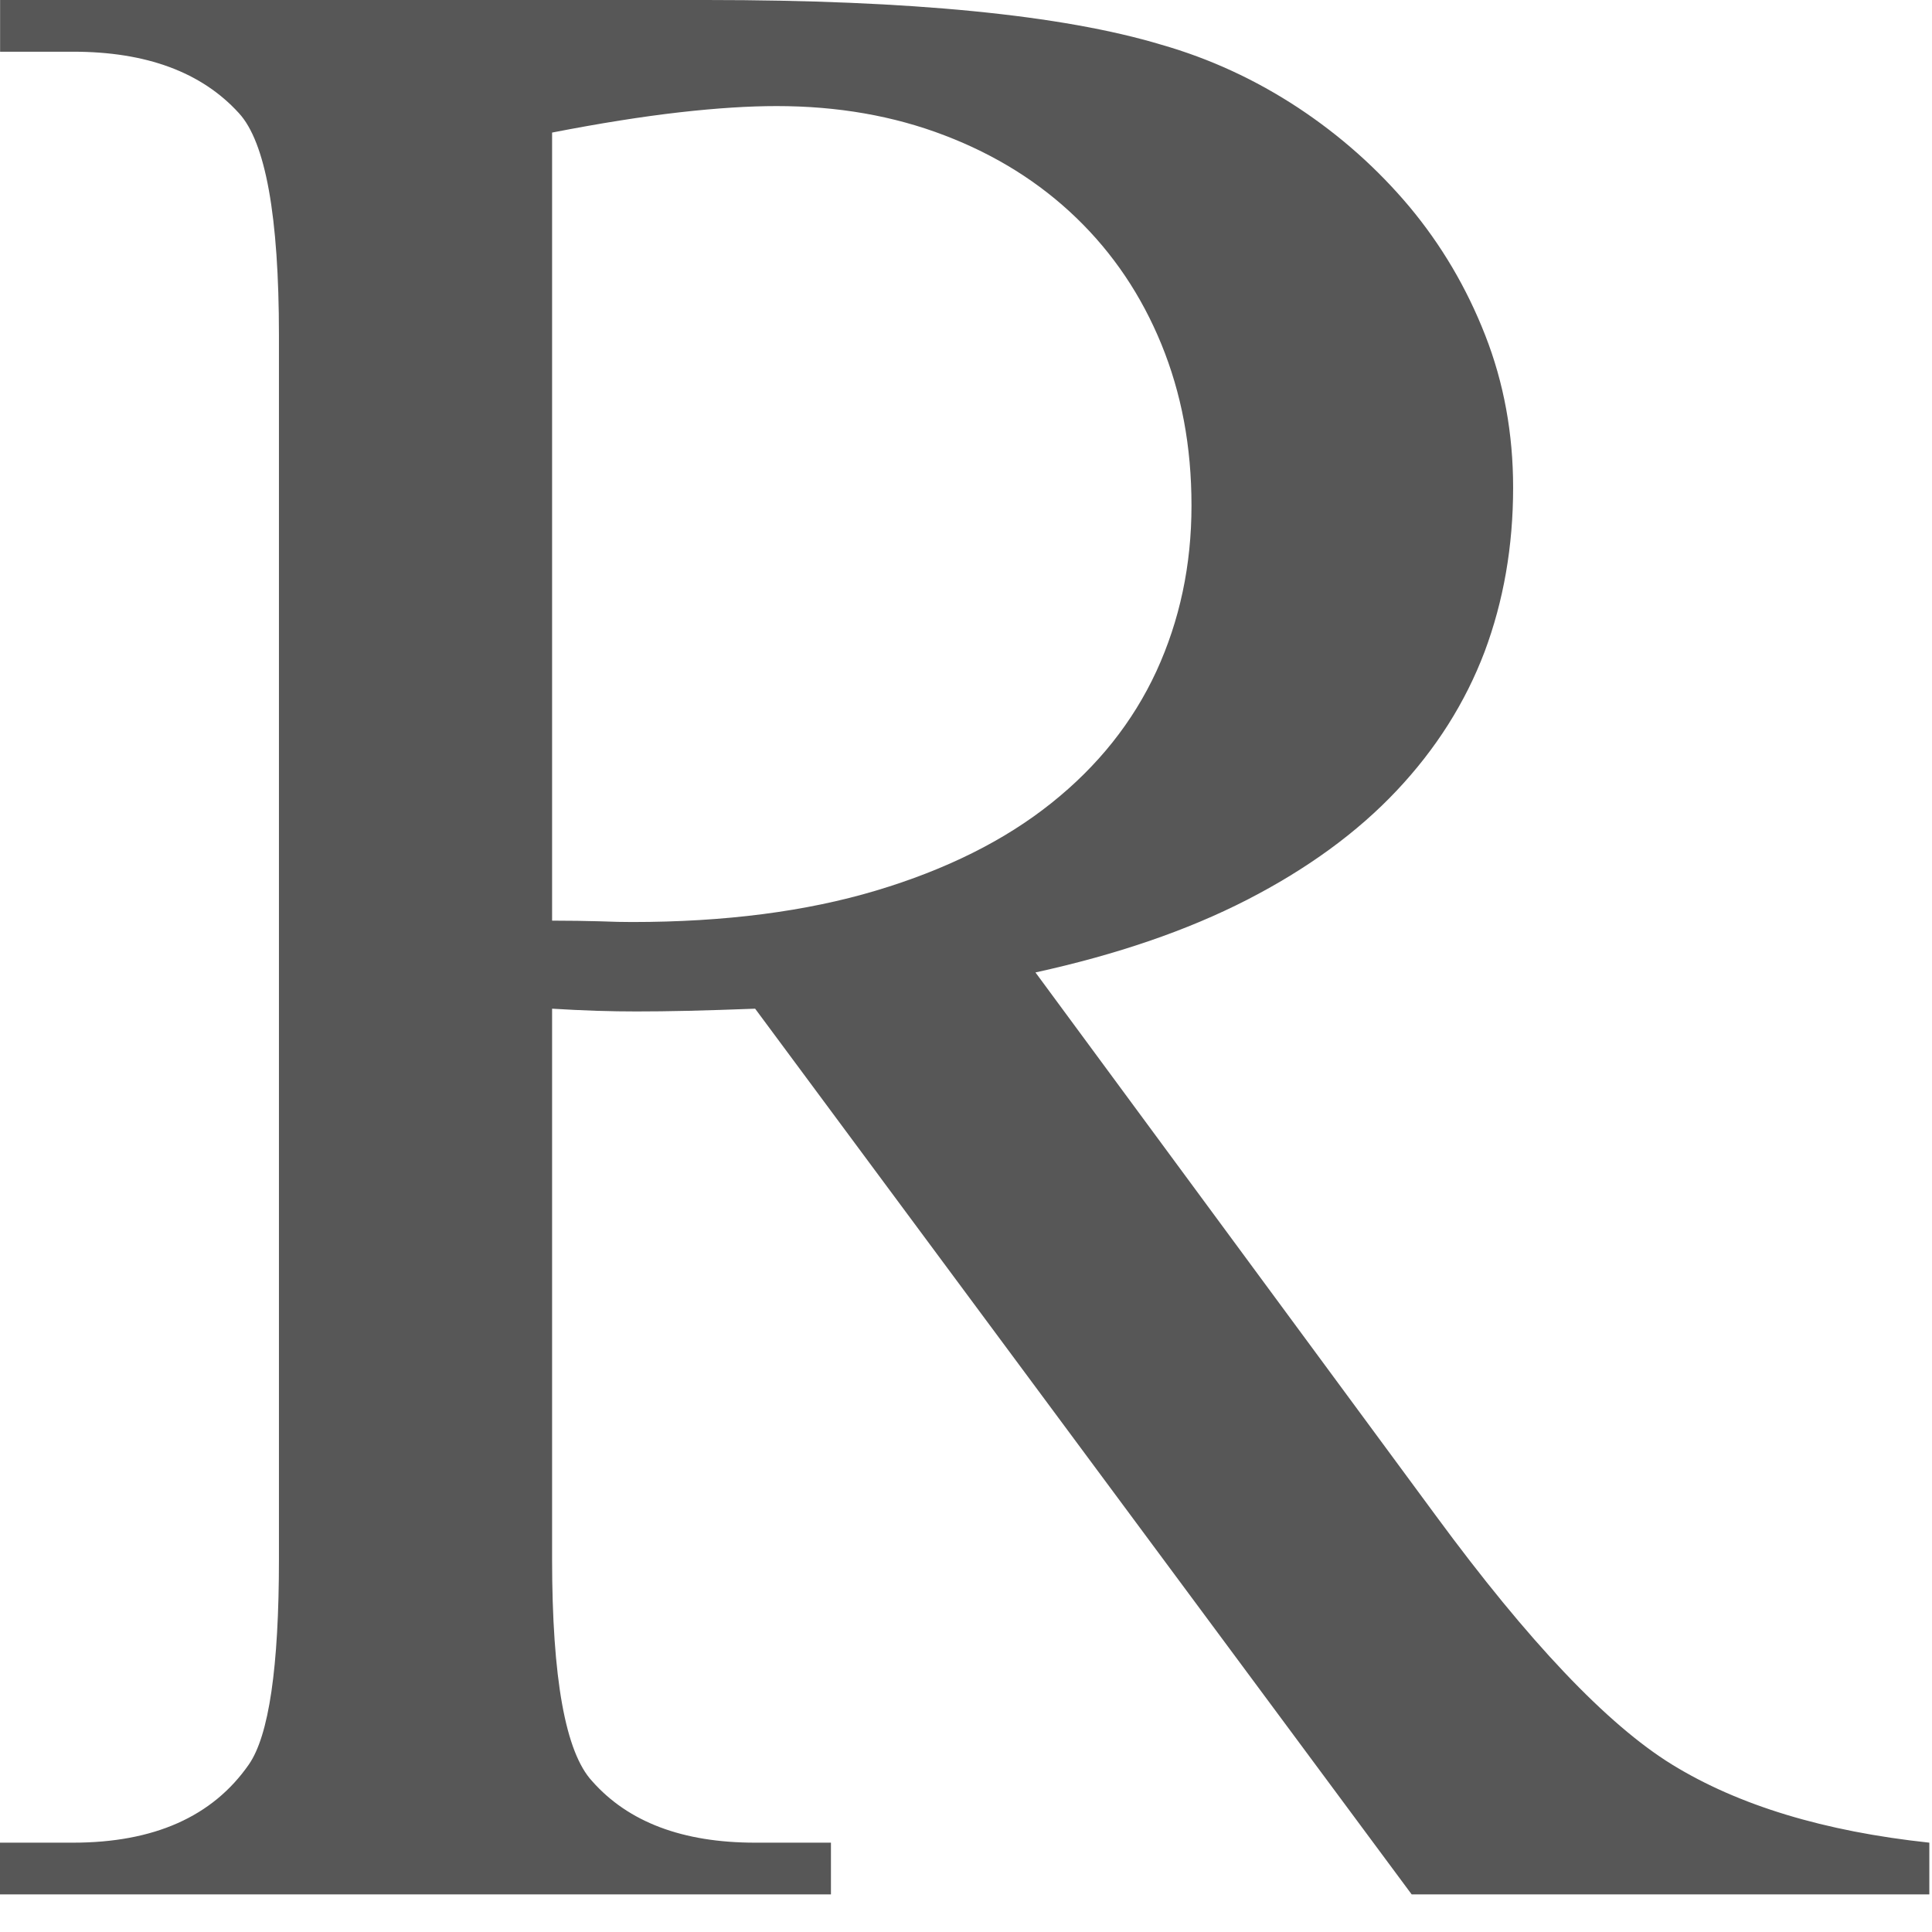 <?xml version="1.0" encoding="utf-8"?>
<svg xmlns="http://www.w3.org/2000/svg" fill="none" height="100%" overflow="visible" preserveAspectRatio="none" style="display: block;" viewBox="0 0 21 21" width="100%">
<path d="M20.971 20.591H15.344L8.208 10.964C7.939 10.974 7.698 10.982 7.486 10.987C7.273 10.992 7.083 10.994 6.918 10.994C6.783 10.994 6.638 10.992 6.483 10.987C6.328 10.982 6.167 10.974 6.001 10.964V16.946C6.001 18.242 6.146 19.047 6.436 19.36C6.83 19.806 7.421 20.029 8.208 20.029H9.032V20.591H0V20.029H0.793C1.673 20.029 2.311 19.746 2.705 19.179C2.923 18.865 3.032 18.122 3.032 16.947V3.645C3.032 2.349 2.886 1.544 2.597 1.23C2.192 0.785 1.592 0.562 0.794 0.562H0.001V0H7.68C9.898 0 11.545 0.162 12.623 0.486C13.151 0.637 13.646 0.866 14.107 1.169C14.568 1.473 14.972 1.833 15.32 2.247C15.667 2.663 15.942 3.128 16.144 3.645C16.346 4.161 16.447 4.712 16.447 5.3C16.447 5.938 16.343 6.533 16.137 7.084C15.928 7.635 15.61 8.139 15.18 8.595C14.751 9.05 14.208 9.445 13.556 9.78C12.903 10.115 12.136 10.377 11.255 10.57L15.608 16.476C16.613 17.843 17.468 18.744 18.173 19.179C18.898 19.625 19.831 19.907 20.971 20.029V20.591ZM6.002 10.007C6.198 10.007 6.369 10.01 6.515 10.014C6.66 10.02 6.779 10.022 6.872 10.022C7.877 10.022 8.761 9.908 9.523 9.68C10.285 9.452 10.92 9.135 11.427 8.73C11.934 8.326 12.315 7.847 12.57 7.295C12.823 6.744 12.951 6.144 12.951 5.496C12.951 4.848 12.841 4.274 12.624 3.742C12.406 3.21 12.098 2.753 11.699 2.368C11.3 1.983 10.823 1.684 10.268 1.472C9.713 1.259 9.105 1.153 8.442 1.153C8.141 1.153 7.789 1.175 7.385 1.221C6.981 1.267 6.519 1.34 6.001 1.441V10.005L6.002 10.007Z" fill="#575757" id="Vector"/>
</svg>